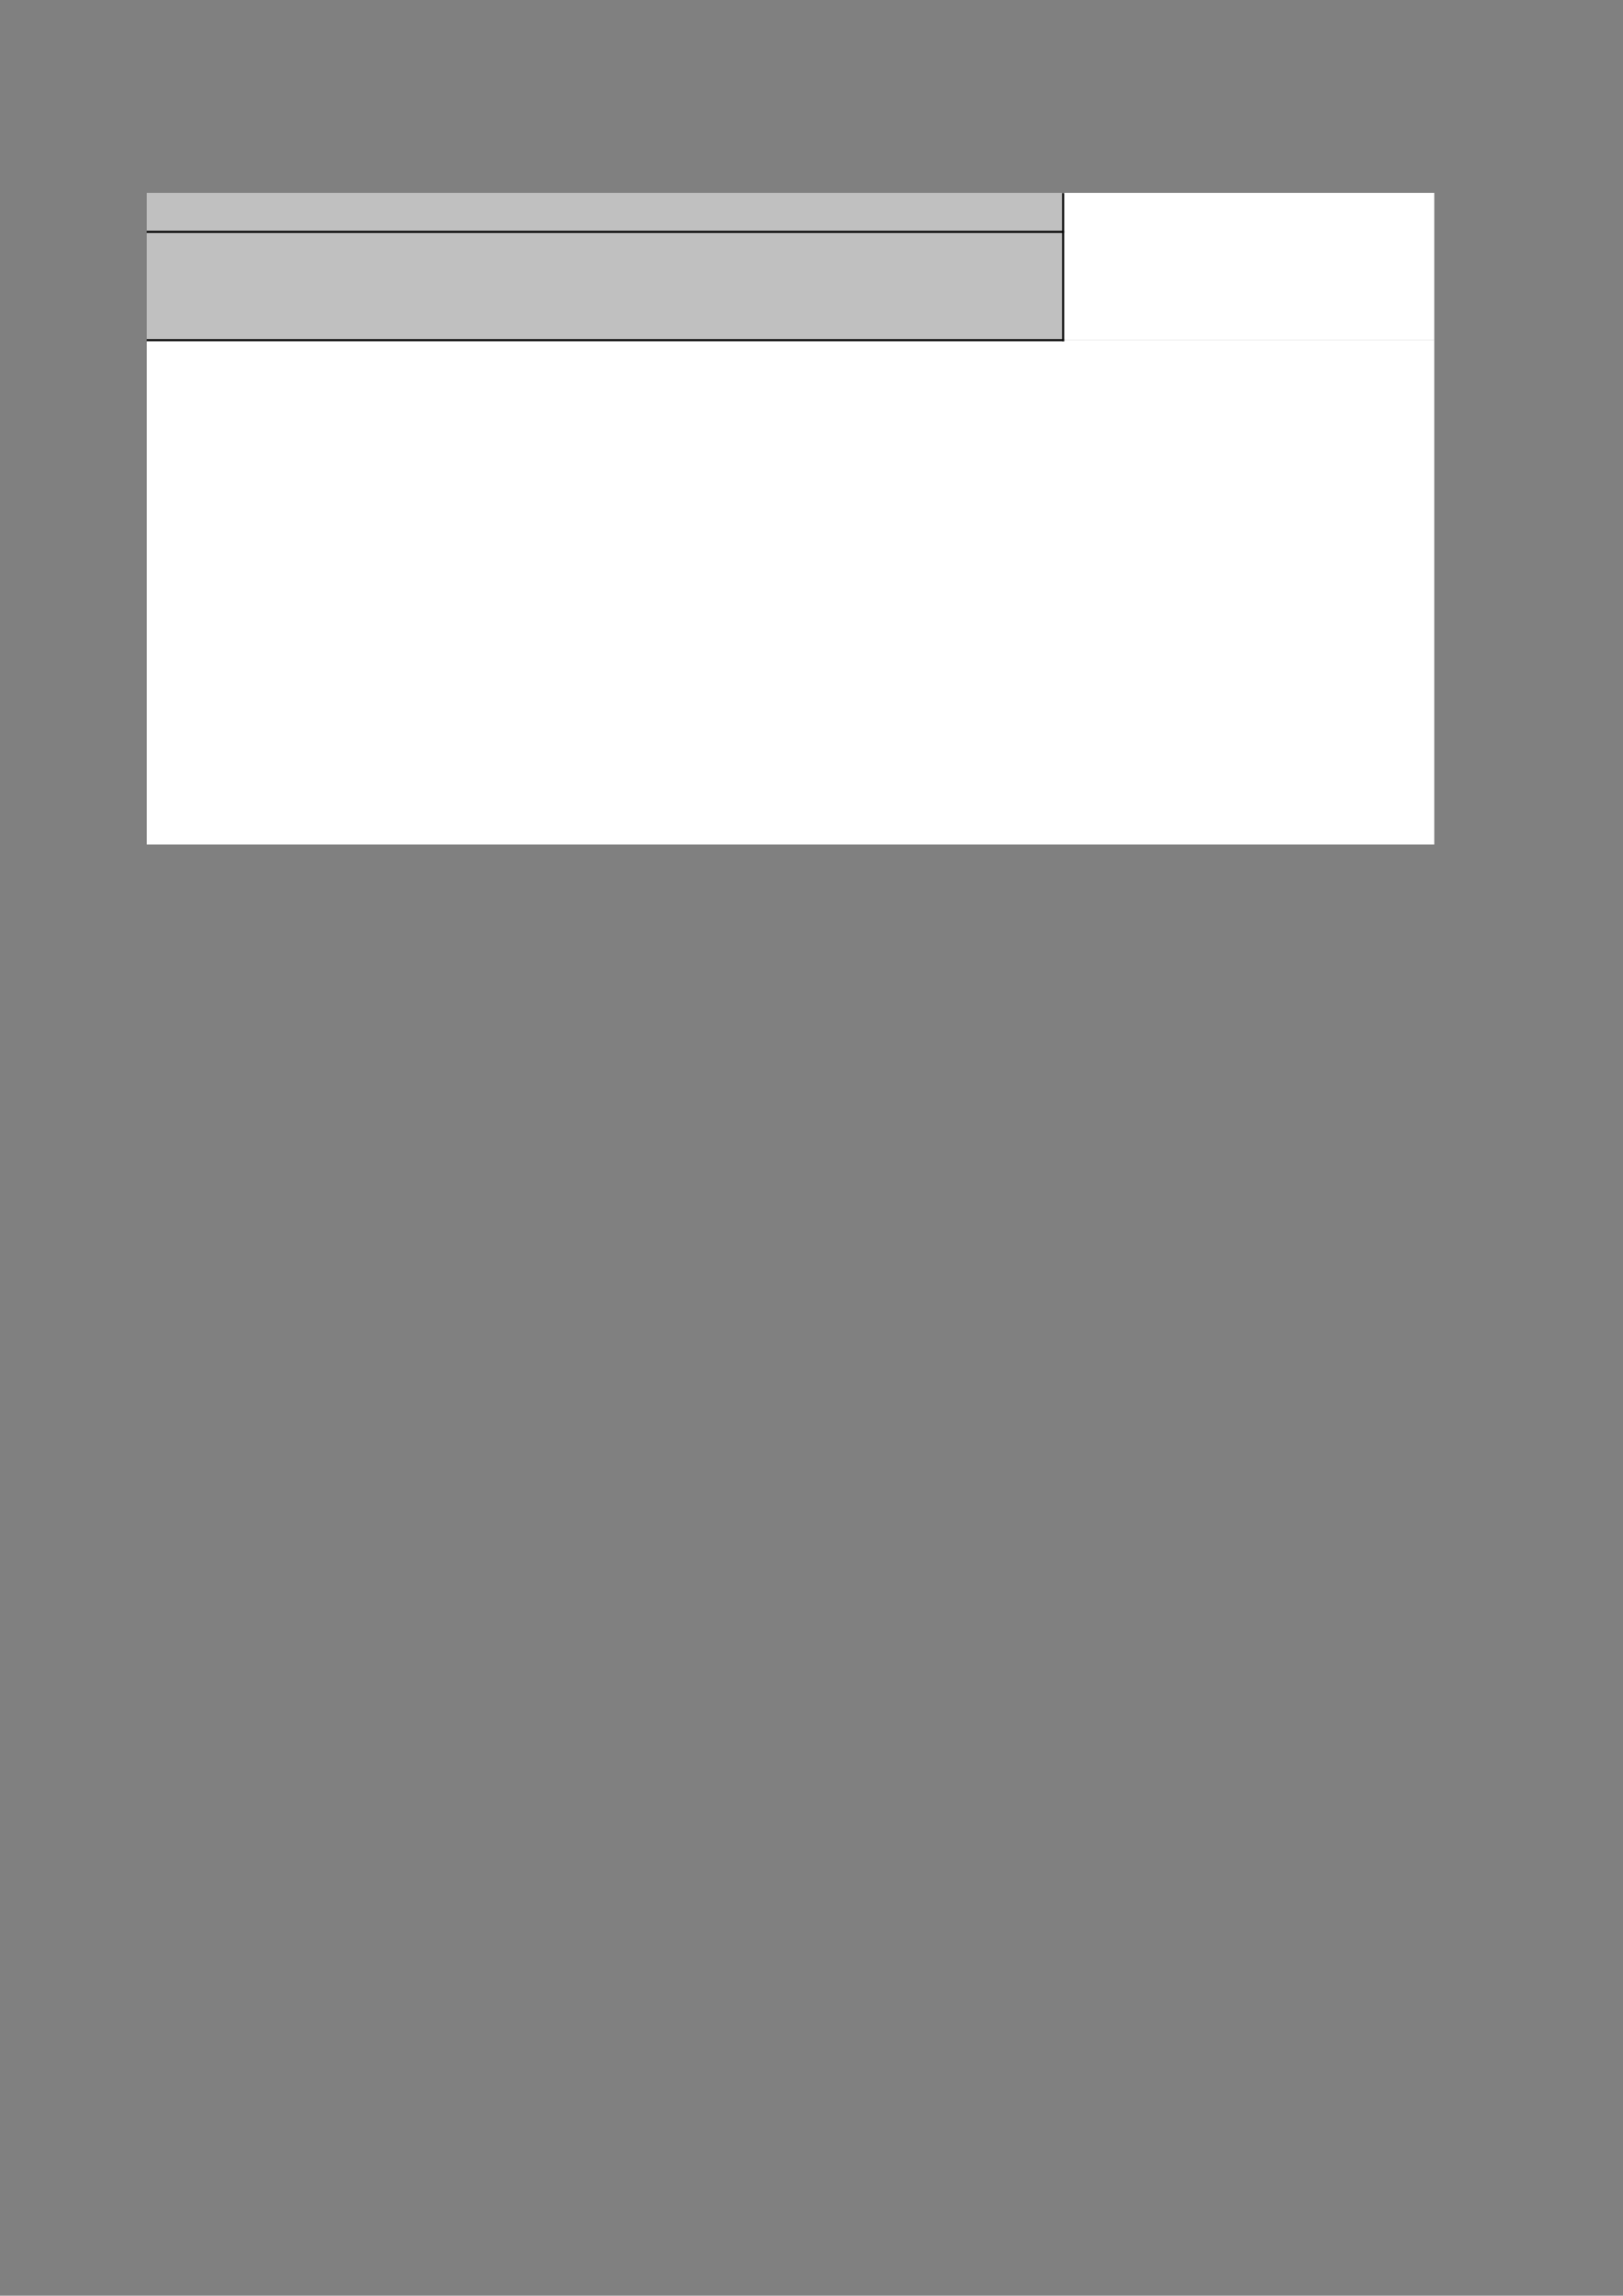 <?xml version="1.0" encoding="UTF-8"?>
<svg xmlns="http://www.w3.org/2000/svg" xmlns:xlink="http://www.w3.org/1999/xlink" width="595.304pt" height="841.89pt" viewBox="0 0 595.304 841.89" version="1.1">
<rect x="0" y="0" width="595.304" height="841.89" fill="#808080" stroke="none"/>
<g id="surface26">
<path style=" stroke:none;fill-rule:evenodd;fill:rgb(75.293%,75.293%,75.293%);fill-opacity:1;" d="M 53.828 124.695 L 389.906 124.695 L 389.906 70.727 L 53.828 70.727 Z M 53.828 124.695 "/>
<path style=" stroke:none;fill-rule:evenodd;fill:rgb(100%,100%,100%);fill-opacity:1;" d="M 389.879 124.695 L 526.082 124.695 L 526.082 70.727 L 389.879 70.727 Z M 389.879 124.695 "/>
<path style=" stroke:none;fill-rule:evenodd;fill:rgb(100%,100%,100%);fill-opacity:1;" d="M 53.828 309.688 L 526.082 309.688 L 526.082 124.668 L 53.828 124.668 Z M 53.828 309.688 "/>
<path style="fill:none;stroke-width:0.75;stroke-linecap:butt;stroke-linejoin:round;stroke:rgb(0%,0%,0%);stroke-opacity:1;stroke-miterlimit:10;" d="M 389.961 771.081 L 389.961 716.769 " transform="matrix(1,0,0,-1,0,841.89)"/>
<path style="fill:none;stroke-width:0.75;stroke-linecap:butt;stroke-linejoin:round;stroke:rgb(0%,0%,0%);stroke-opacity:1;stroke-miterlimit:10;" d="M 53.801 756.851 L 390.332 756.851 " transform="matrix(1,0,0,-1,0,841.89)"/>
<path style="fill:none;stroke-width:0.75;stroke-linecap:butt;stroke-linejoin:round;stroke:rgb(0%,0%,0%);stroke-opacity:1;stroke-miterlimit:10;" d="M 53.801 717.136 L 390.332 717.136 " transform="matrix(1,0,0,-1,0,841.89)"/>
</g>
</svg>
